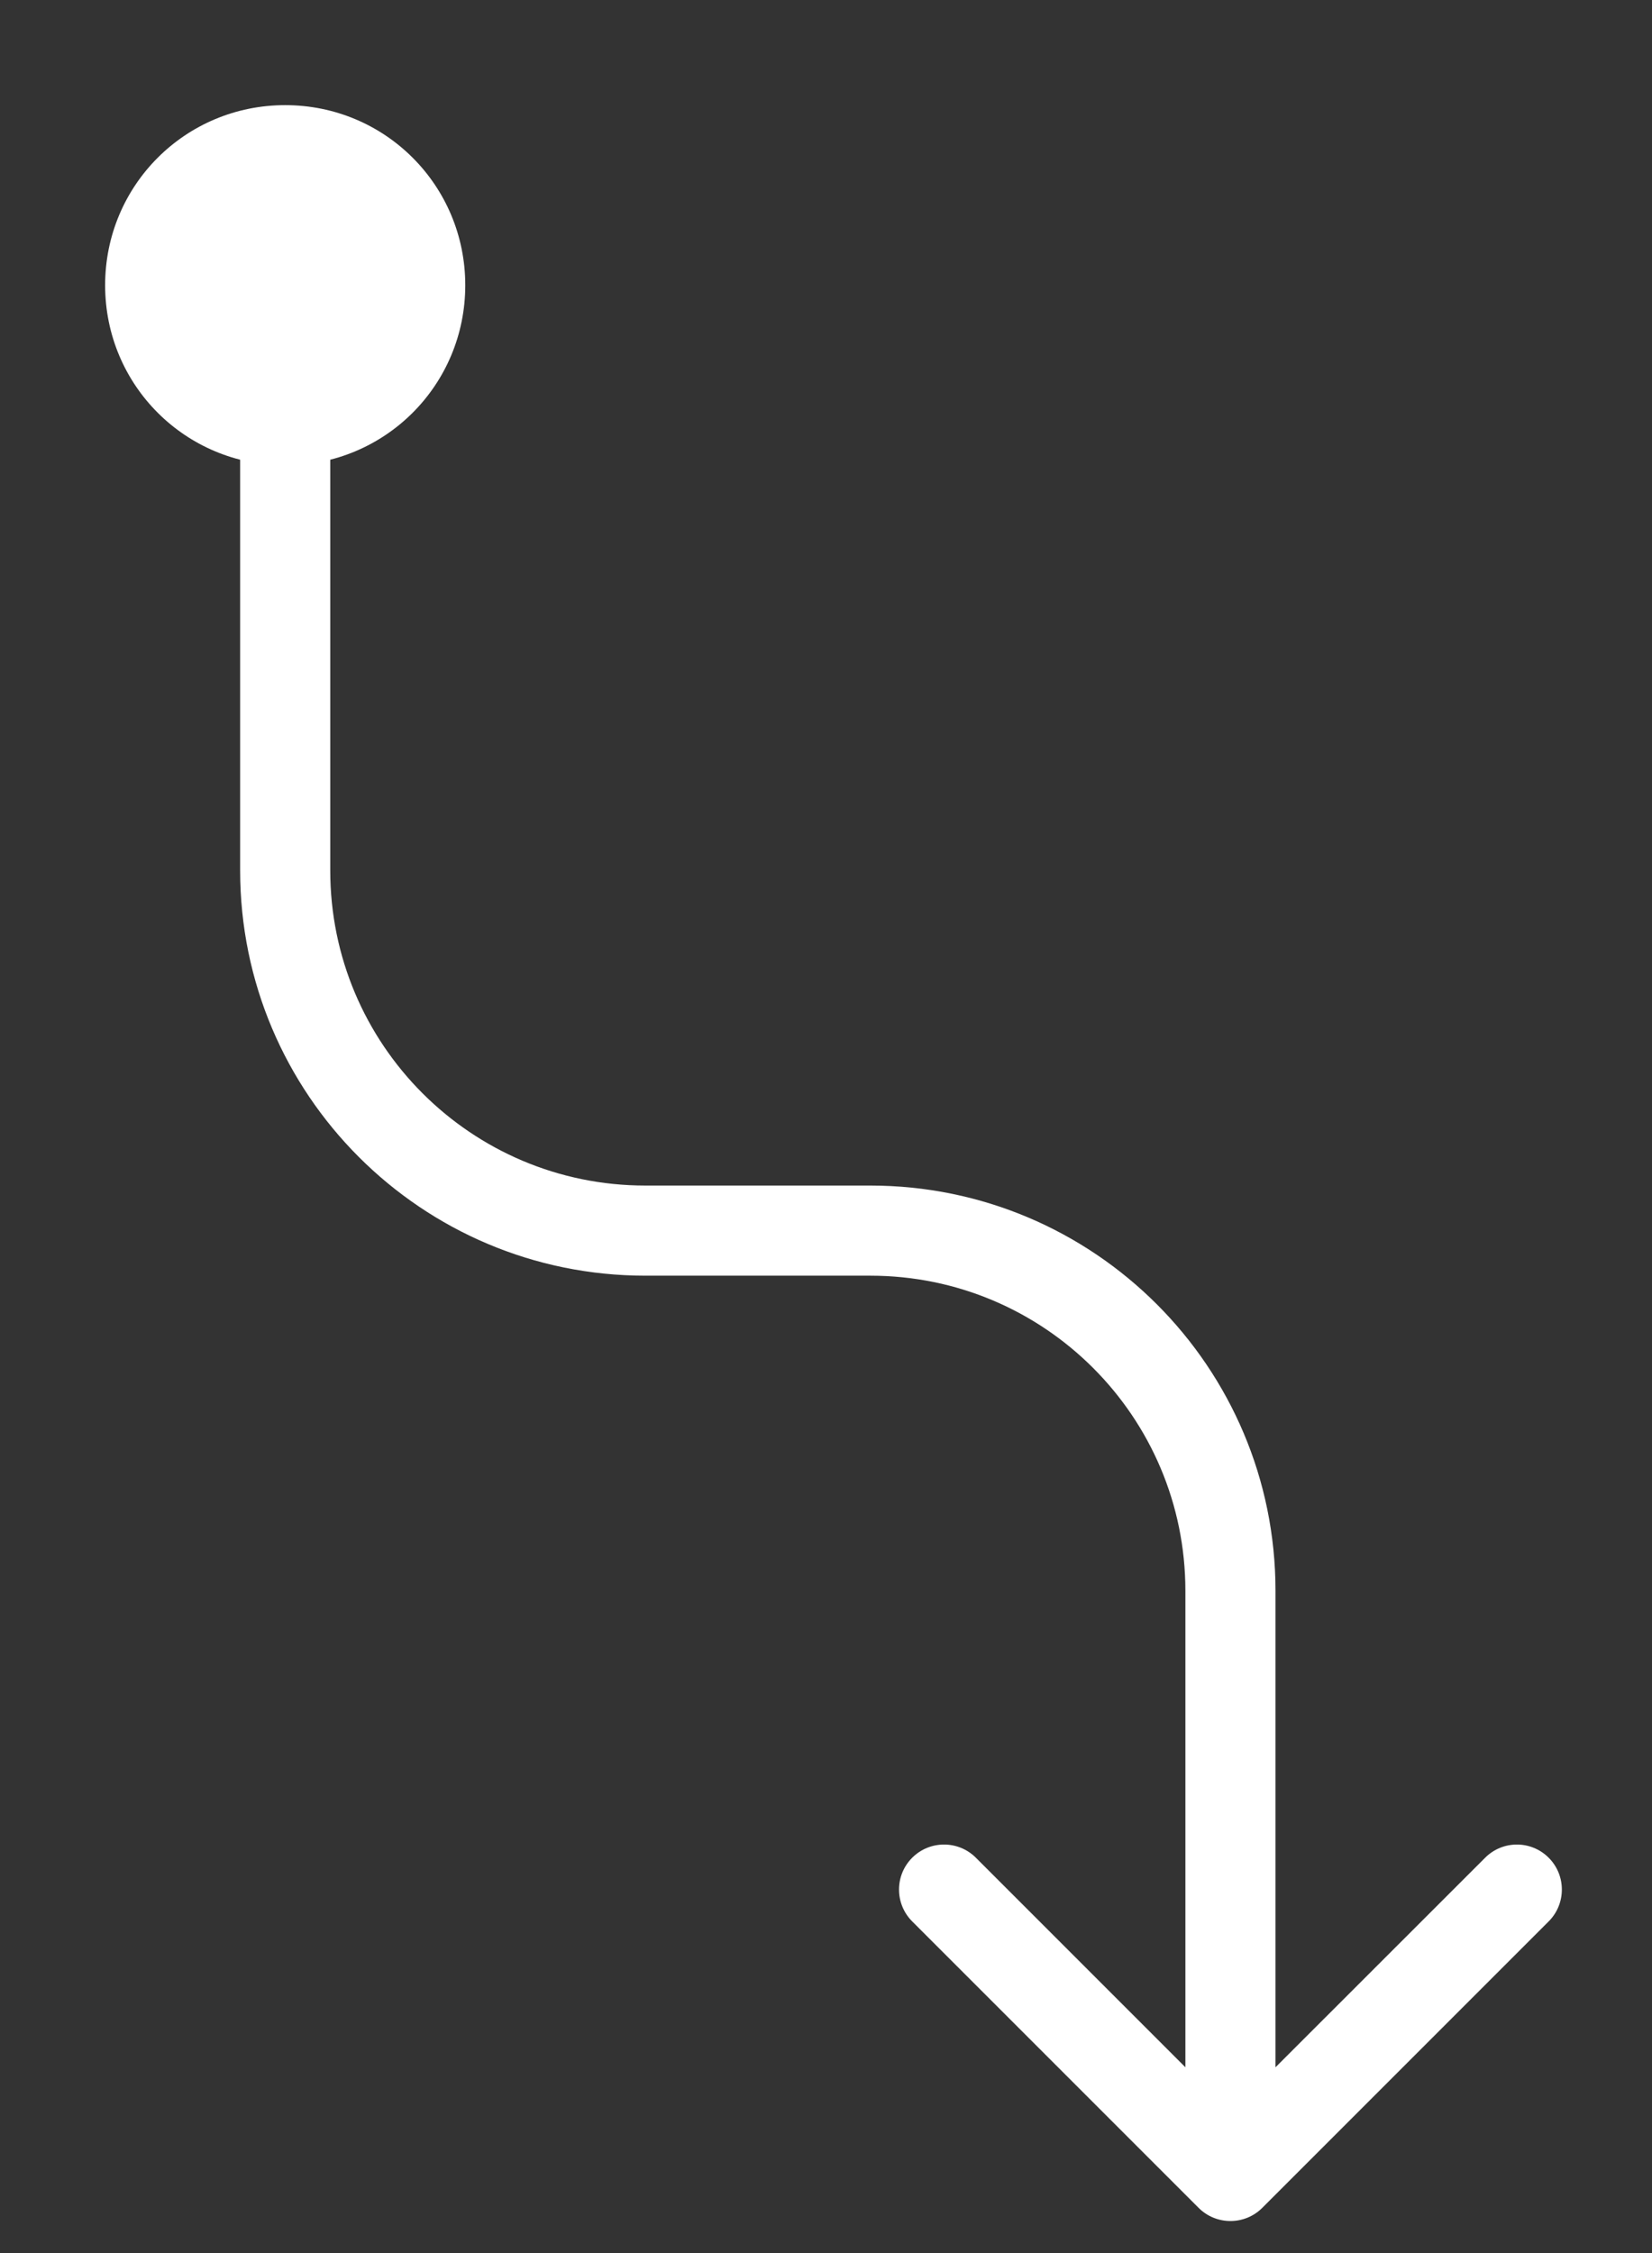 <?xml version="1.0" encoding="utf-8"?>
<svg xmlns="http://www.w3.org/2000/svg" fill="none" height="100%" overflow="visible" preserveAspectRatio="none" style="display: block;" viewBox="0 0 11 15" width="100%">
<rect x="0" y="0" width="11" height="15" fill="#333333" stroke="none"/>
<g id="Steps --&gt; Steps">
<path d="M1.899 1C1.4 1 1 1.4 1 1.899C1 2.399 1.4 2.798 1.899 2.798C2.399 2.798 2.798 2.399 2.798 1.899C2.798 1.4 2.399 1 1.899 1Z" fill="white"/>
<path d="M7.981 14.699C8.098 14.816 8.288 14.816 8.405 14.699L10.312 12.792C10.429 12.675 10.429 12.485 10.312 12.368C10.195 12.251 10.006 12.251 9.889 12.368L8.193 14.063L6.498 12.368C6.381 12.251 6.191 12.251 6.074 12.368C5.957 12.485 5.957 12.675 6.074 12.792L7.981 14.699ZM1 1.899H1.3C1.3 1.565 1.565 1.3 1.899 1.3V1V0.7C1.234 0.7 0.7 1.234 0.7 1.899H1ZM1.899 1V1.3C2.233 1.3 2.499 1.565 2.499 1.899H2.798H3.098C3.098 1.234 2.564 0.7 1.899 0.7V1ZM2.798 1.899H2.499C2.499 2.233 2.233 2.499 1.899 2.499V2.798V3.098C2.564 3.098 3.098 2.564 3.098 1.899H2.798ZM1.899 2.798V2.499C1.565 2.499 1.3 2.233 1.3 1.899H1H0.7C0.7 2.564 1.234 3.098 1.899 3.098V2.798ZM1.899 2.798H1.599V5.795H1.899H2.199V2.798H1.899ZM4.297 8.193V8.493H5.795V8.193V7.893H4.297V8.193ZM8.193 10.591H7.893V14.487H8.193H8.493V10.591H8.193ZM5.795 8.193V8.493C6.954 8.493 7.893 9.432 7.893 10.591H8.193H8.493C8.493 9.101 7.285 7.893 5.795 7.893V8.193ZM1.899 5.795H1.599C1.599 7.285 2.807 8.493 4.297 8.493V8.193V7.893C3.138 7.893 2.199 6.954 2.199 5.795H1.899Z" fill="white"/>
</g>
</svg>
